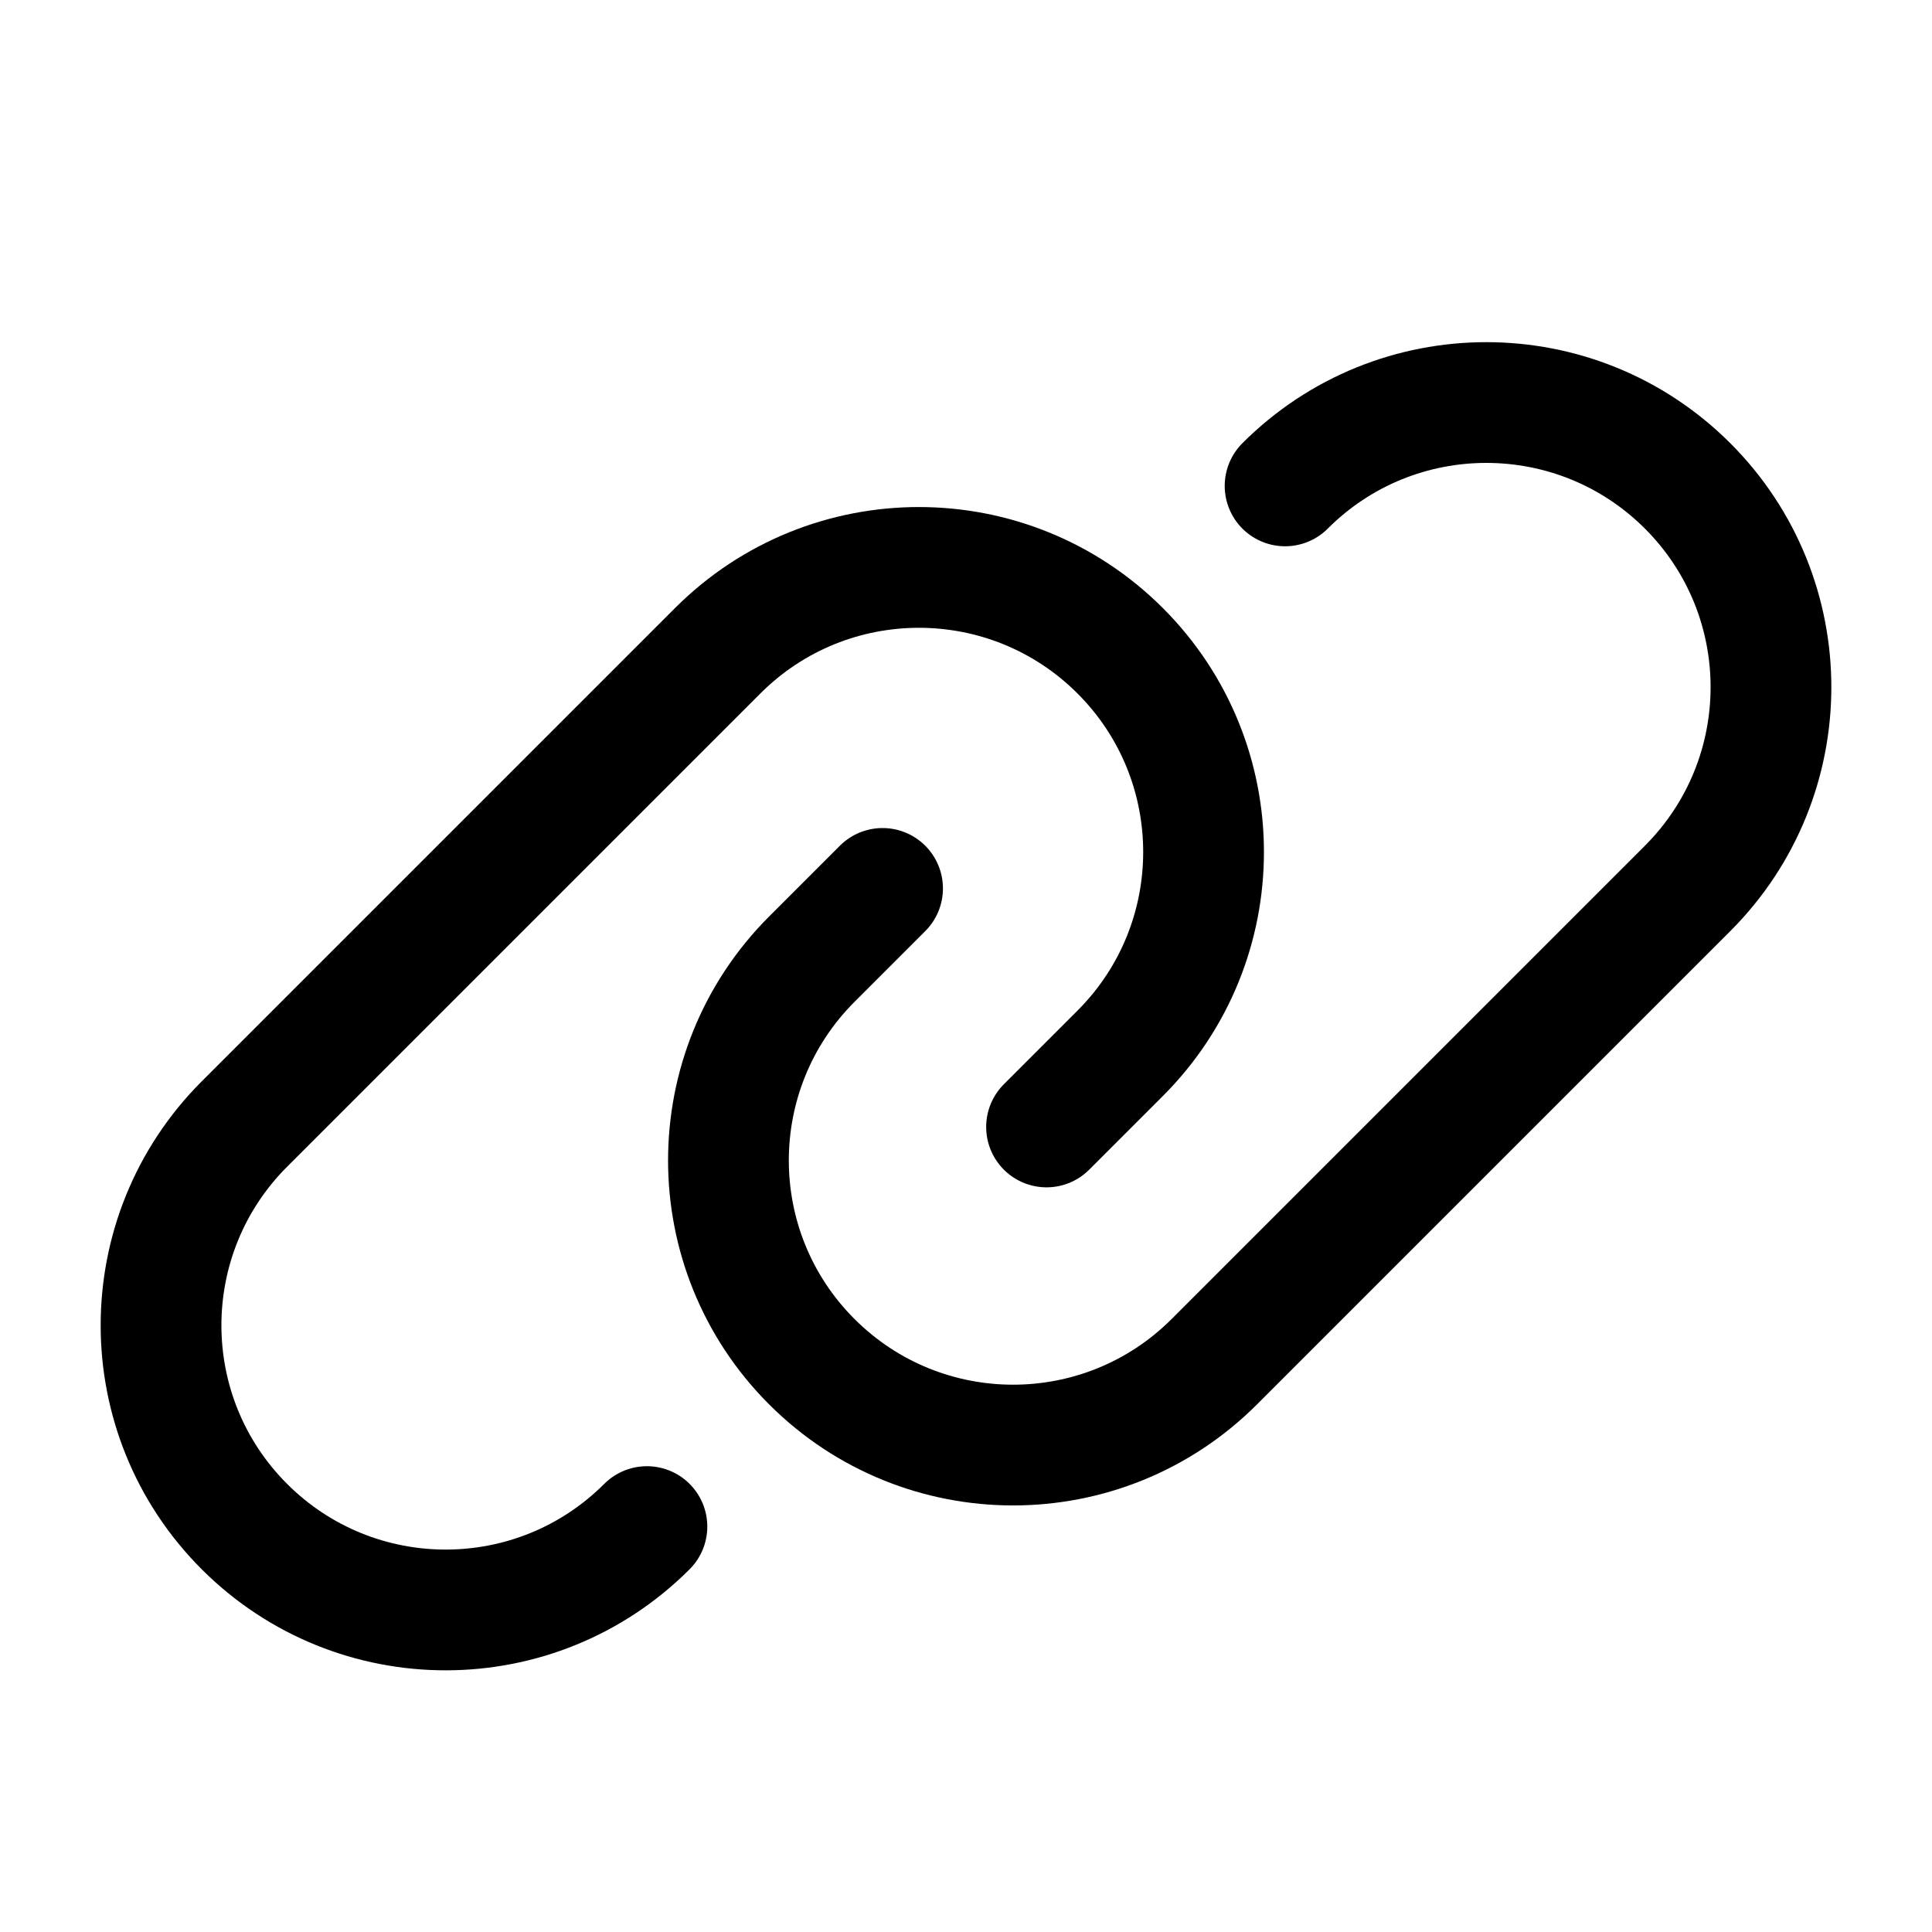 <svg width="32" height="32" viewBox="0 0 32 32" fill="none" xmlns="http://www.w3.org/2000/svg"><path d="M21.285 8.048c1.841-1.841 4.825-1.841 6.667.0 1.841 1.841 1.841 4.825.0 6.667l-7.839 7.839c-1.841 1.841-4.825 1.841-6.667.0-1.841-1.841-1.841-4.825.0-6.667l1.172-1.172" stroke="#000" stroke-width="2" stroke-linecap="round" stroke-linejoin="round"/><path d="M10.715 25.285c-1.841 1.841-4.825 1.841-6.667.0-1.841-1.841-1.841-4.825.0-6.667l7.839-7.839c1.841-1.841 4.825-1.841 6.667.0 1.841 1.841 1.841 4.825.0 6.667l-1.22 1.22" stroke="#000" stroke-width="2" stroke-linecap="round" stroke-linejoin="round"/></svg>